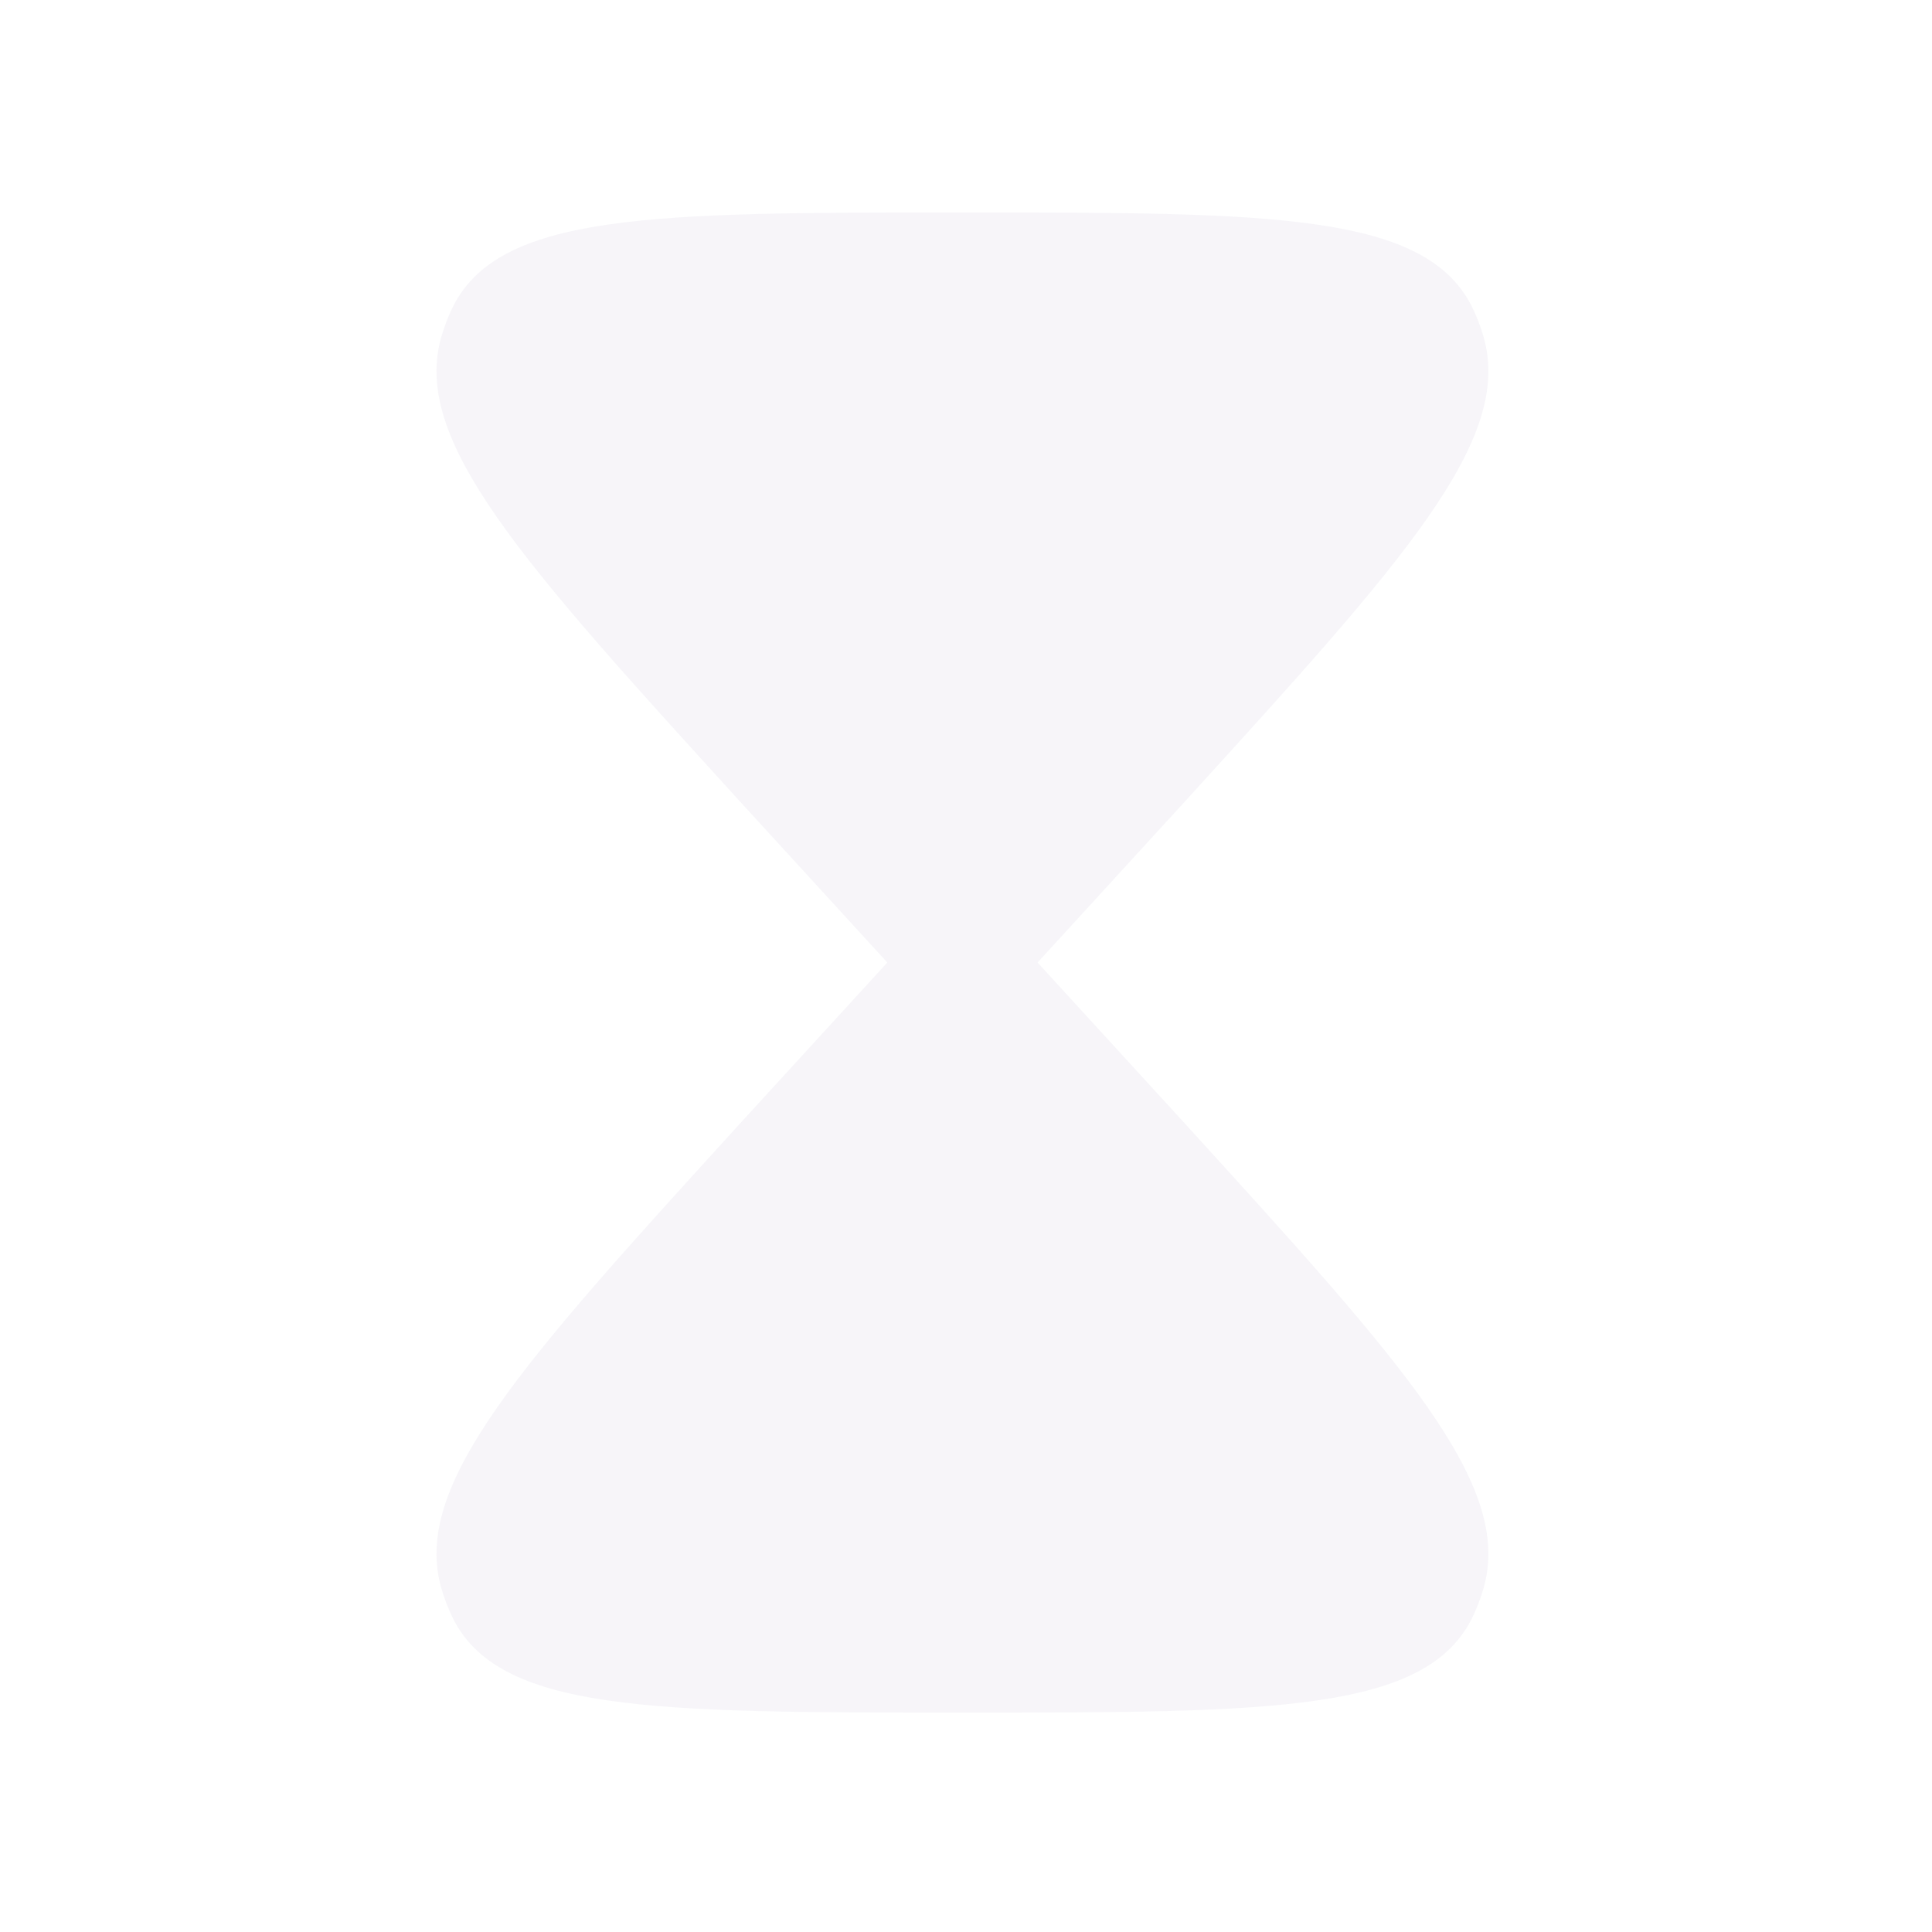 <svg width="125" height="125" viewBox="0 0 125 125" fill="none" xmlns="http://www.w3.org/2000/svg">
<g opacity="0.05">
<path d="M29.206 20.05C32.133 13.746 42.179 13.746 62.27 13.746C82.361 13.746 92.406 13.746 95.334 20.05C95.586 20.592 95.798 21.155 95.969 21.734C97.957 28.466 90.854 36.269 76.648 51.874L67.131 62.275L76.648 72.676C90.854 88.281 97.957 96.084 95.969 102.816C95.798 103.394 95.586 103.957 95.334 104.499C92.406 110.804 82.361 110.804 62.27 110.804C42.179 110.804 32.133 110.804 29.206 104.499C28.954 103.957 28.742 103.394 28.571 102.816C26.582 96.084 33.686 88.281 47.892 72.676L57.409 62.275L47.892 51.874C33.686 36.269 26.582 28.466 28.571 21.734C28.742 21.155 28.954 20.592 29.206 20.05Z" fill="#4C3384"/>
</g>
</svg>
